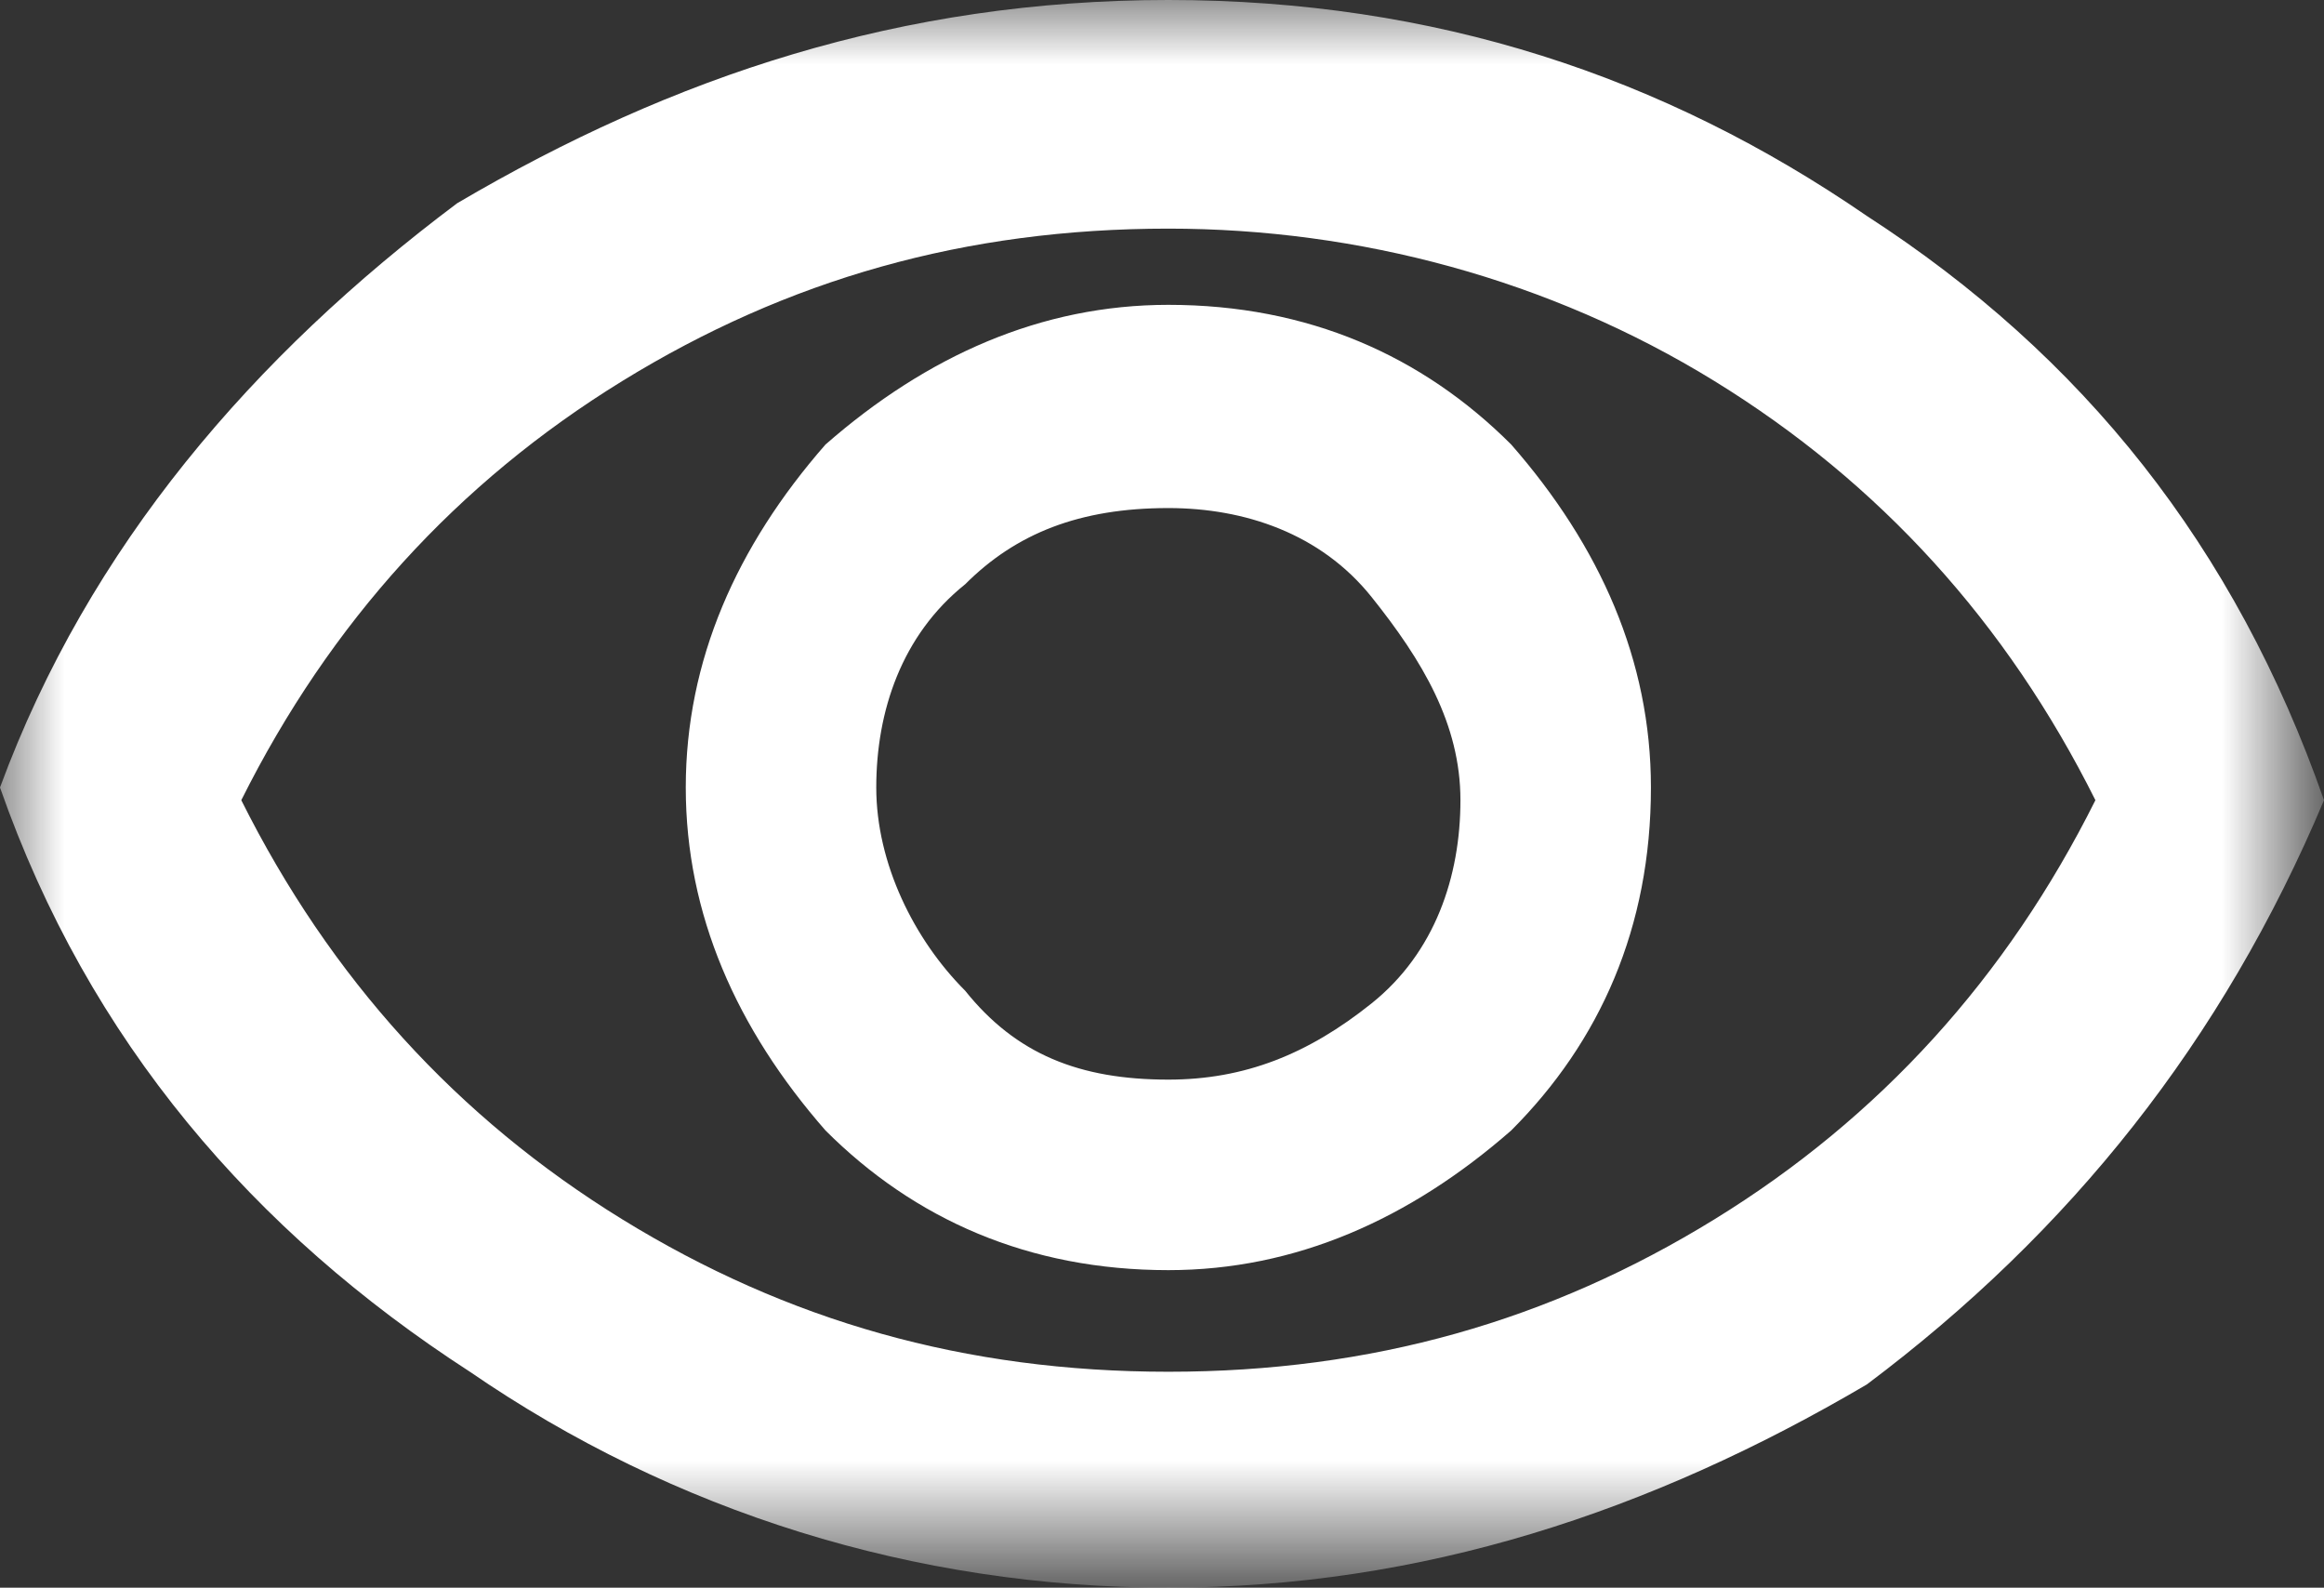 <?xml version="1.0" encoding="utf-8"?>
<!-- Generator: Adobe Illustrator 25.2.3, SVG Export Plug-In . SVG Version: 6.00 Build 0)  -->
<svg version="1.1" id="Layer_1" xmlns="http://www.w3.org/2000/svg" xmlns:xlink="http://www.w3.org/1999/xlink" x="0px" y="0px"
	 viewBox="0 0 18.3 12.5" enable-background="new 0 0 18.3 12.5" xml:space="preserve">
<rect x="0" y="0" width="18.3" height="12.5" fill="#333333" stroke="none"/>
<defs>
	<filter id="Adobe_OpacityMaskFilter" filterUnits="userSpaceOnUse" x="0" y="0" width="18.3" height="12.5">
		<feColorMatrix  type="matrix" values="1 0 0 0 0  0 1 0 0 0  0 0 1 0 0  0 0 0 1 0"/>
	</filter>
</defs>
<mask maskUnits="userSpaceOnUse" x="0" y="0" width="18.3" height="12.5" id="mask0_867_688_1_">
	<rect x="-0.8" y="-3.3" fill="#D9D9D9" filter="url(#Adobe_OpacityMaskFilter)" width="20" height="20"/>
</mask>
<g mask="url(#mask0_867_688_1_)">
	<path fill="#FFFFFF" d="M9.2,10c1,0,1.9-0.4,2.7-1.1c0.7-0.7,1.1-1.6,1.1-2.7c0-1-0.4-1.9-1.1-2.7c-0.7-0.7-1.6-1.1-2.7-1.1
		c-1,0-1.9,0.4-2.7,1.1C5.8,4.3,5.4,5.2,5.4,6.2c0,1,0.4,1.9,1.1,2.7C7.2,9.6,8.1,10,9.2,10z M9.2,8.5C8.5,8.5,8,8.3,7.6,7.8
		c-0.4-0.4-0.7-1-0.7-1.6c0-0.6,0.2-1.2,0.7-1.6C8,4.2,8.5,4,9.2,4c0.6,0,1.2,0.2,1.6,0.7s0.7,1,0.7,1.6c0,0.6-0.2,1.2-0.7,1.6
		S9.8,8.5,9.2,8.5z M9.2,12.5c-2,0-3.9-0.6-5.5-1.7C2,9.7,0.7,8.2,0,6.2c0.7-1.9,2-3.4,3.6-4.6C5.3,0.6,7.1,0,9.2,0s3.9,0.6,5.5,1.7
		c1.7,1.1,2.9,2.6,3.6,4.6c-0.8,1.9-2,3.4-3.6,4.6C13,11.9,11.2,12.5,9.2,12.5z M9.2,10.8c1.6,0,3-0.4,4.3-1.2s2.3-1.9,3-3.3
		c-0.7-1.4-1.7-2.5-3-3.3s-2.8-1.2-4.3-1.2c-1.6,0-3,0.4-4.3,1.2s-2.3,1.9-3,3.3c0.7,1.4,1.7,2.5,3,3.3S7.6,10.8,9.2,10.8z"/>
</g>
</svg>
